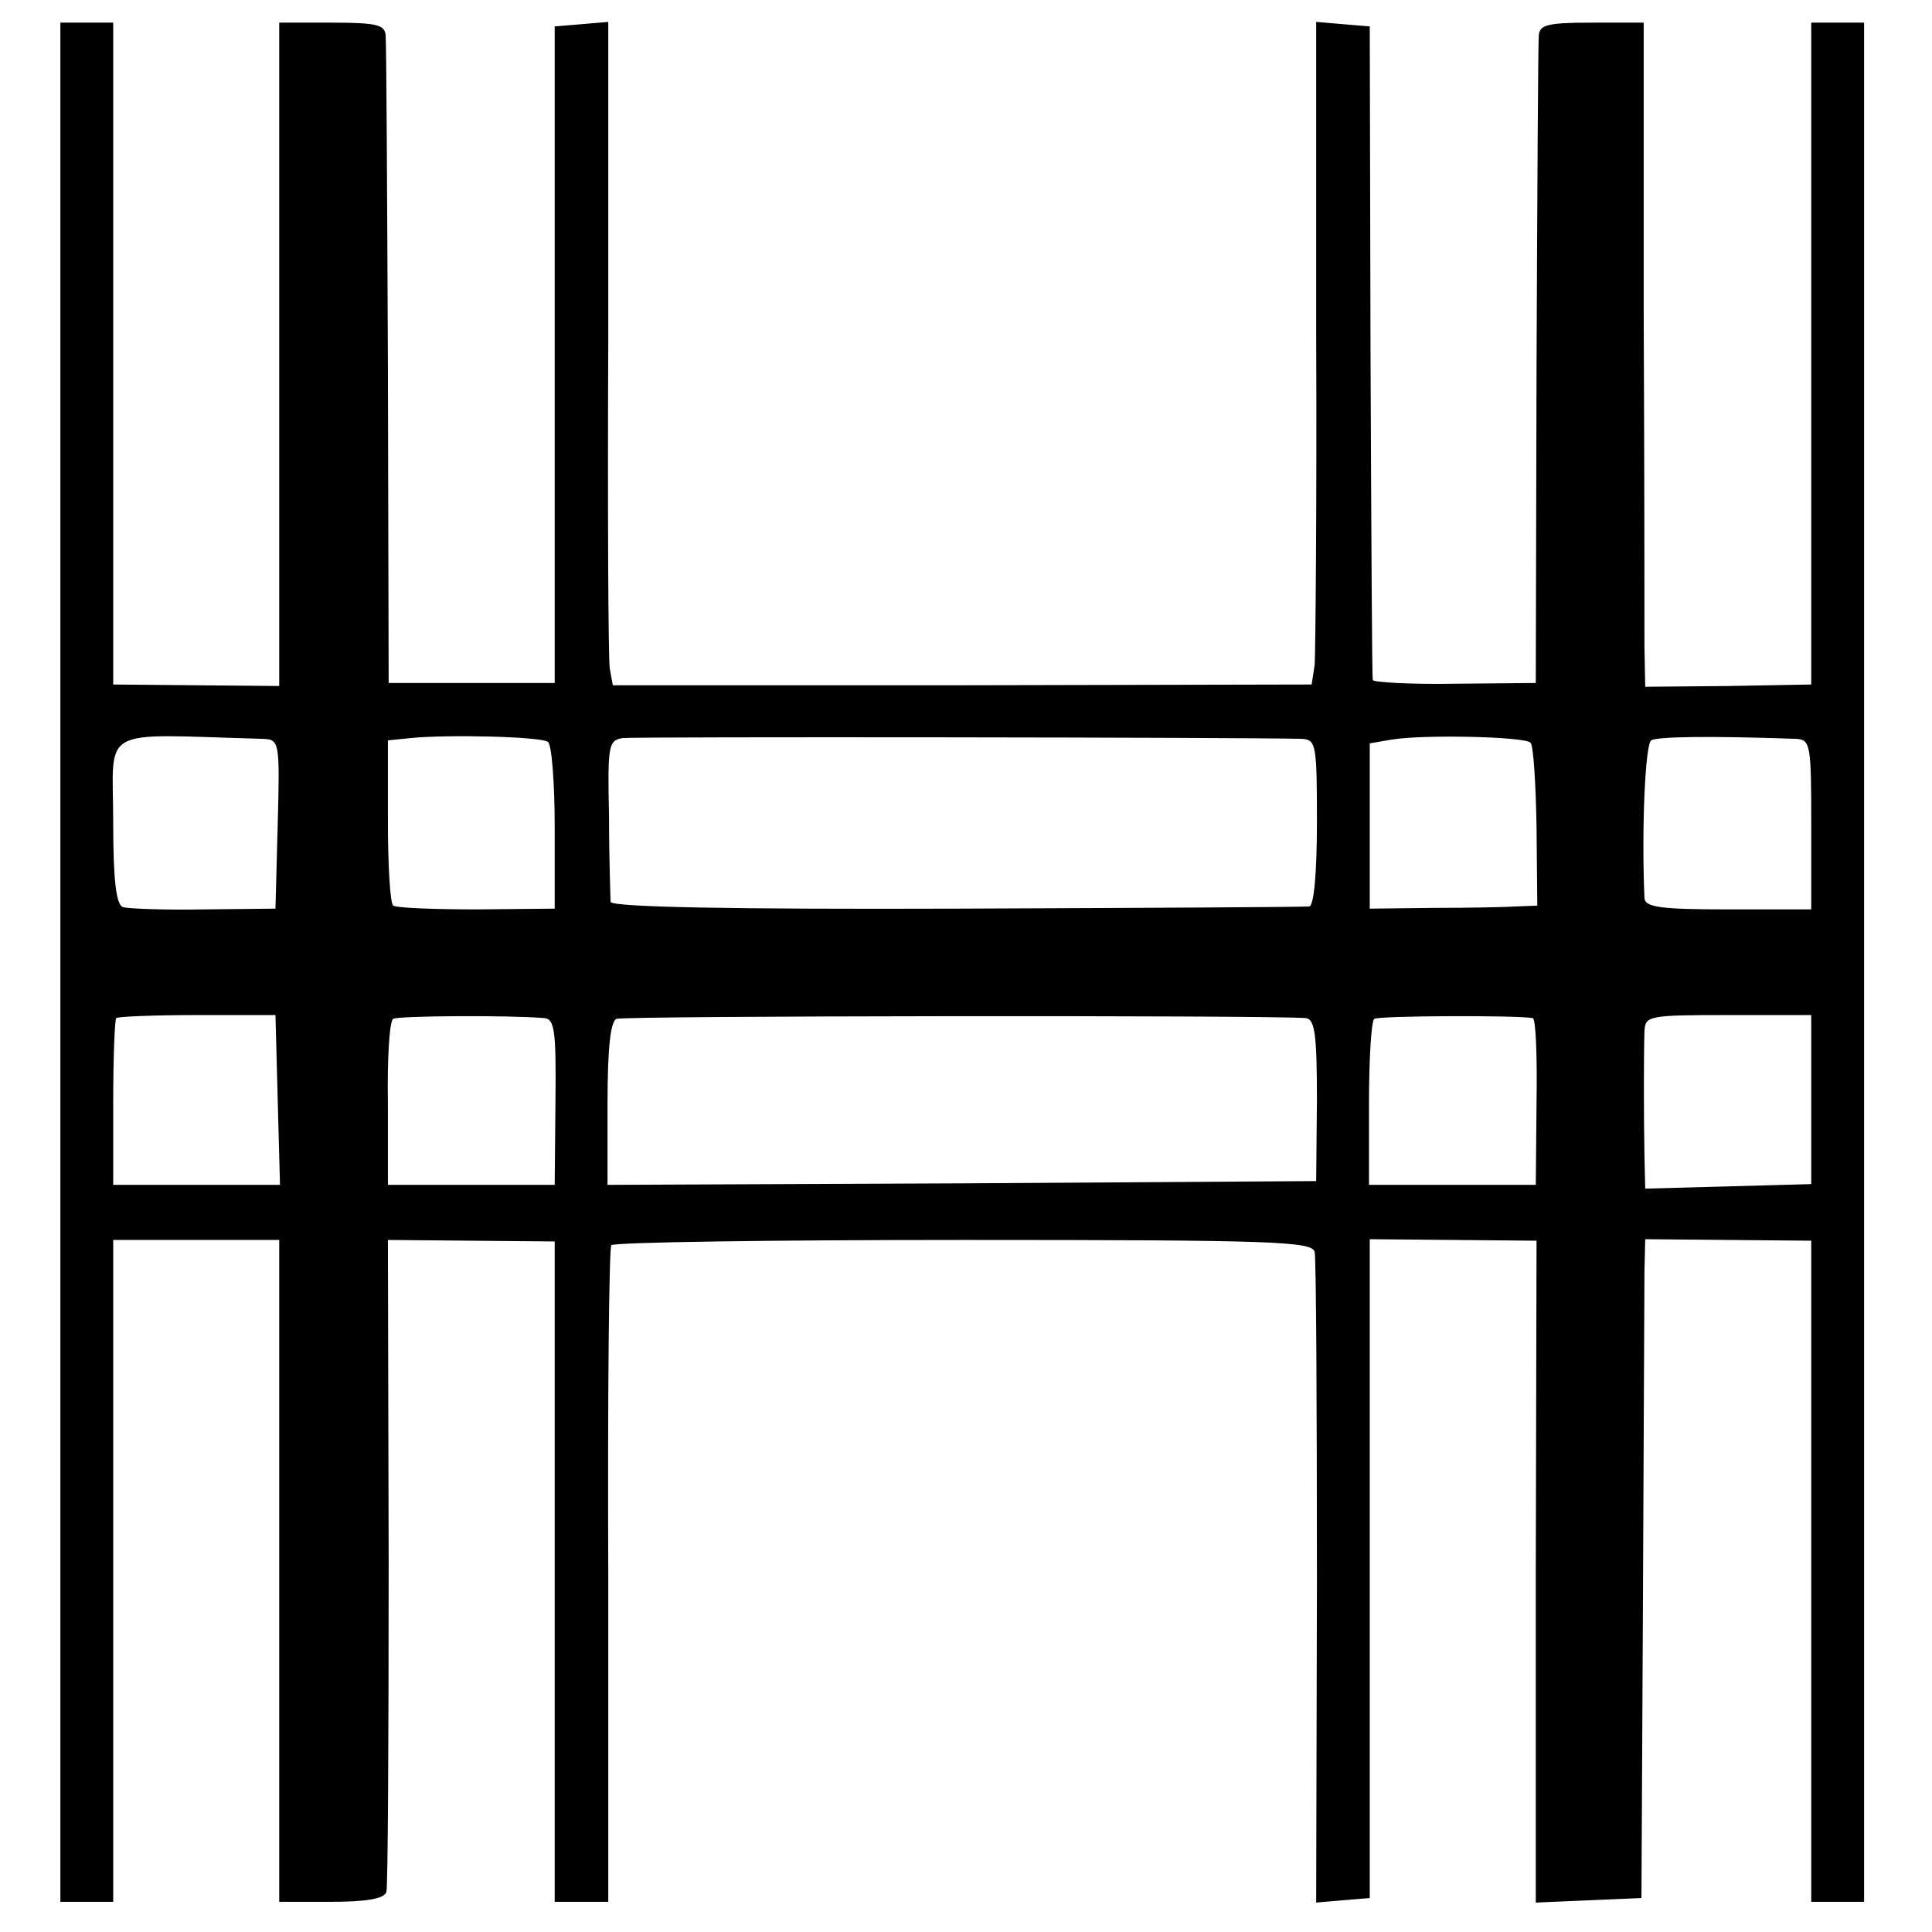 <?xml version="1.0" standalone="no"?>
<!DOCTYPE svg PUBLIC "-//W3C//DTD SVG 20010904//EN"
 "http://www.w3.org/TR/2001/REC-SVG-20010904/DTD/svg10.dtd">
<svg version="1.0" xmlns="http://www.w3.org/2000/svg"
 width="256pt" height="256pt" viewBox="0 0 256 256"
 preserveAspectRatio="xMidYMid meet">
<g transform="translate(0,256) scale(0.1,-0.1)"
fill="#000000" stroke="none">
<path d="M80 1285 l0 -1245 35 0 35 0 0 439 0 438 110 0 110 0 0 -439 0 -438
69 0 c46 0 70 4 73 13 2 6 3 204 3 438 l-1 426 110 -1 111 -1 0 -437 0 -438
36 0 35 0 0 431 c-1 237 1 434 4 439 3 4 213 7 467 7 413 0 462 -2 465 -16 2
-9 3 -206 3 -439 l-1 -423 35 3 36 3 0 437 0 436 110 -1 111 -1 -1 -438 0
-439 70 3 70 3 2 395 c1 217 2 414 2 436 l1 42 110 -1 110 -1 0 -438 0 -438
35 0 35 0 0 1245 0 1245 -35 0 -35 0 0 -438 0 -439 -110 -2 -110 -1 -1 52 c0
29 0 227 -1 441 l0 387 -69 0 c-59 0 -69 -3 -70 -17 -1 -10 -2 -207 -3 -438
l-1 -420 -107 -1 c-60 -1 -109 2 -109 5 -1 3 -2 200 -3 436 l-1 430 -36 3 -35
3 0 -413 c1 -227 -1 -425 -2 -439 l-4 -26 -463 -1 -463 0 -4 22 c-2 11 -3 209
-2 439 l0 418 -35 -3 -36 -3 0 -435 0 -435 -110 0 -110 0 -1 420 c-1 231 -2
428 -3 438 -1 14 -11 17 -71 17 l-70 0 0 -440 0 -439 -110 1 -110 1 0 439 0
438 -35 0 -35 0 0 -1245z m268 296 c22 -1 23 -2 20 -113 l-3 -112 -95 -1 c-52
-1 -101 1 -107 3 -9 3 -13 35 -13 112 0 130 -23 117 198 111z m378 -4 c5 -3 9
-54 9 -113 l0 -108 -103 -1 c-57 0 -107 2 -111 5 -4 3 -7 53 -7 112 l0 107 30
3 c50 5 172 2 182 -5z m999 4 c19 -1 20 -8 20 -111 0 -66 -4 -110 -10 -111 -5
-1 -216 -2 -467 -3 -299 -1 -458 2 -459 9 0 6 -2 56 -2 112 -2 95 -1 102 18
105 16 2 824 1 900 -1z m303 -5 c4 -4 7 -55 8 -112 l1 -104 -26 -1 c-14 -1
-64 -2 -111 -2 l-85 -1 0 109 0 110 29 5 c43 7 175 4 184 -4z m352 5 c19 -1
20 -8 20 -113 l0 -113 -110 0 c-91 0 -110 3 -111 15 -4 92 1 204 9 209 8 5 77
6 192 2z m-2012 -479 l3 -112 -111 0 -110 0 0 108 c0 60 2 111 4 113 2 2 51 4
108 4 l103 0 3 -113z m353 109 c14 -1 16 -17 15 -111 l-1 -110 -110 0 -111 0
0 108 c-1 59 2 109 7 112 6 4 152 5 200 1z m1009 0 c12 -1 15 -20 15 -108 l-1
-108 -469 -3 -470 -2 0 107 c0 75 4 110 12 113 10 4 854 5 913 1z m301 0 c4
-1 6 -50 5 -111 l-1 -110 -110 0 -111 0 0 108 c0 59 3 109 7 112 6 4 184 5
210 1z m369 -108 l0 -112 -110 -3 -110 -3 -1 43 c-1 55 -1 136 0 165 1 21 4
22 111 22 l110 0 0 -112z"/>
</g>
</svg>
